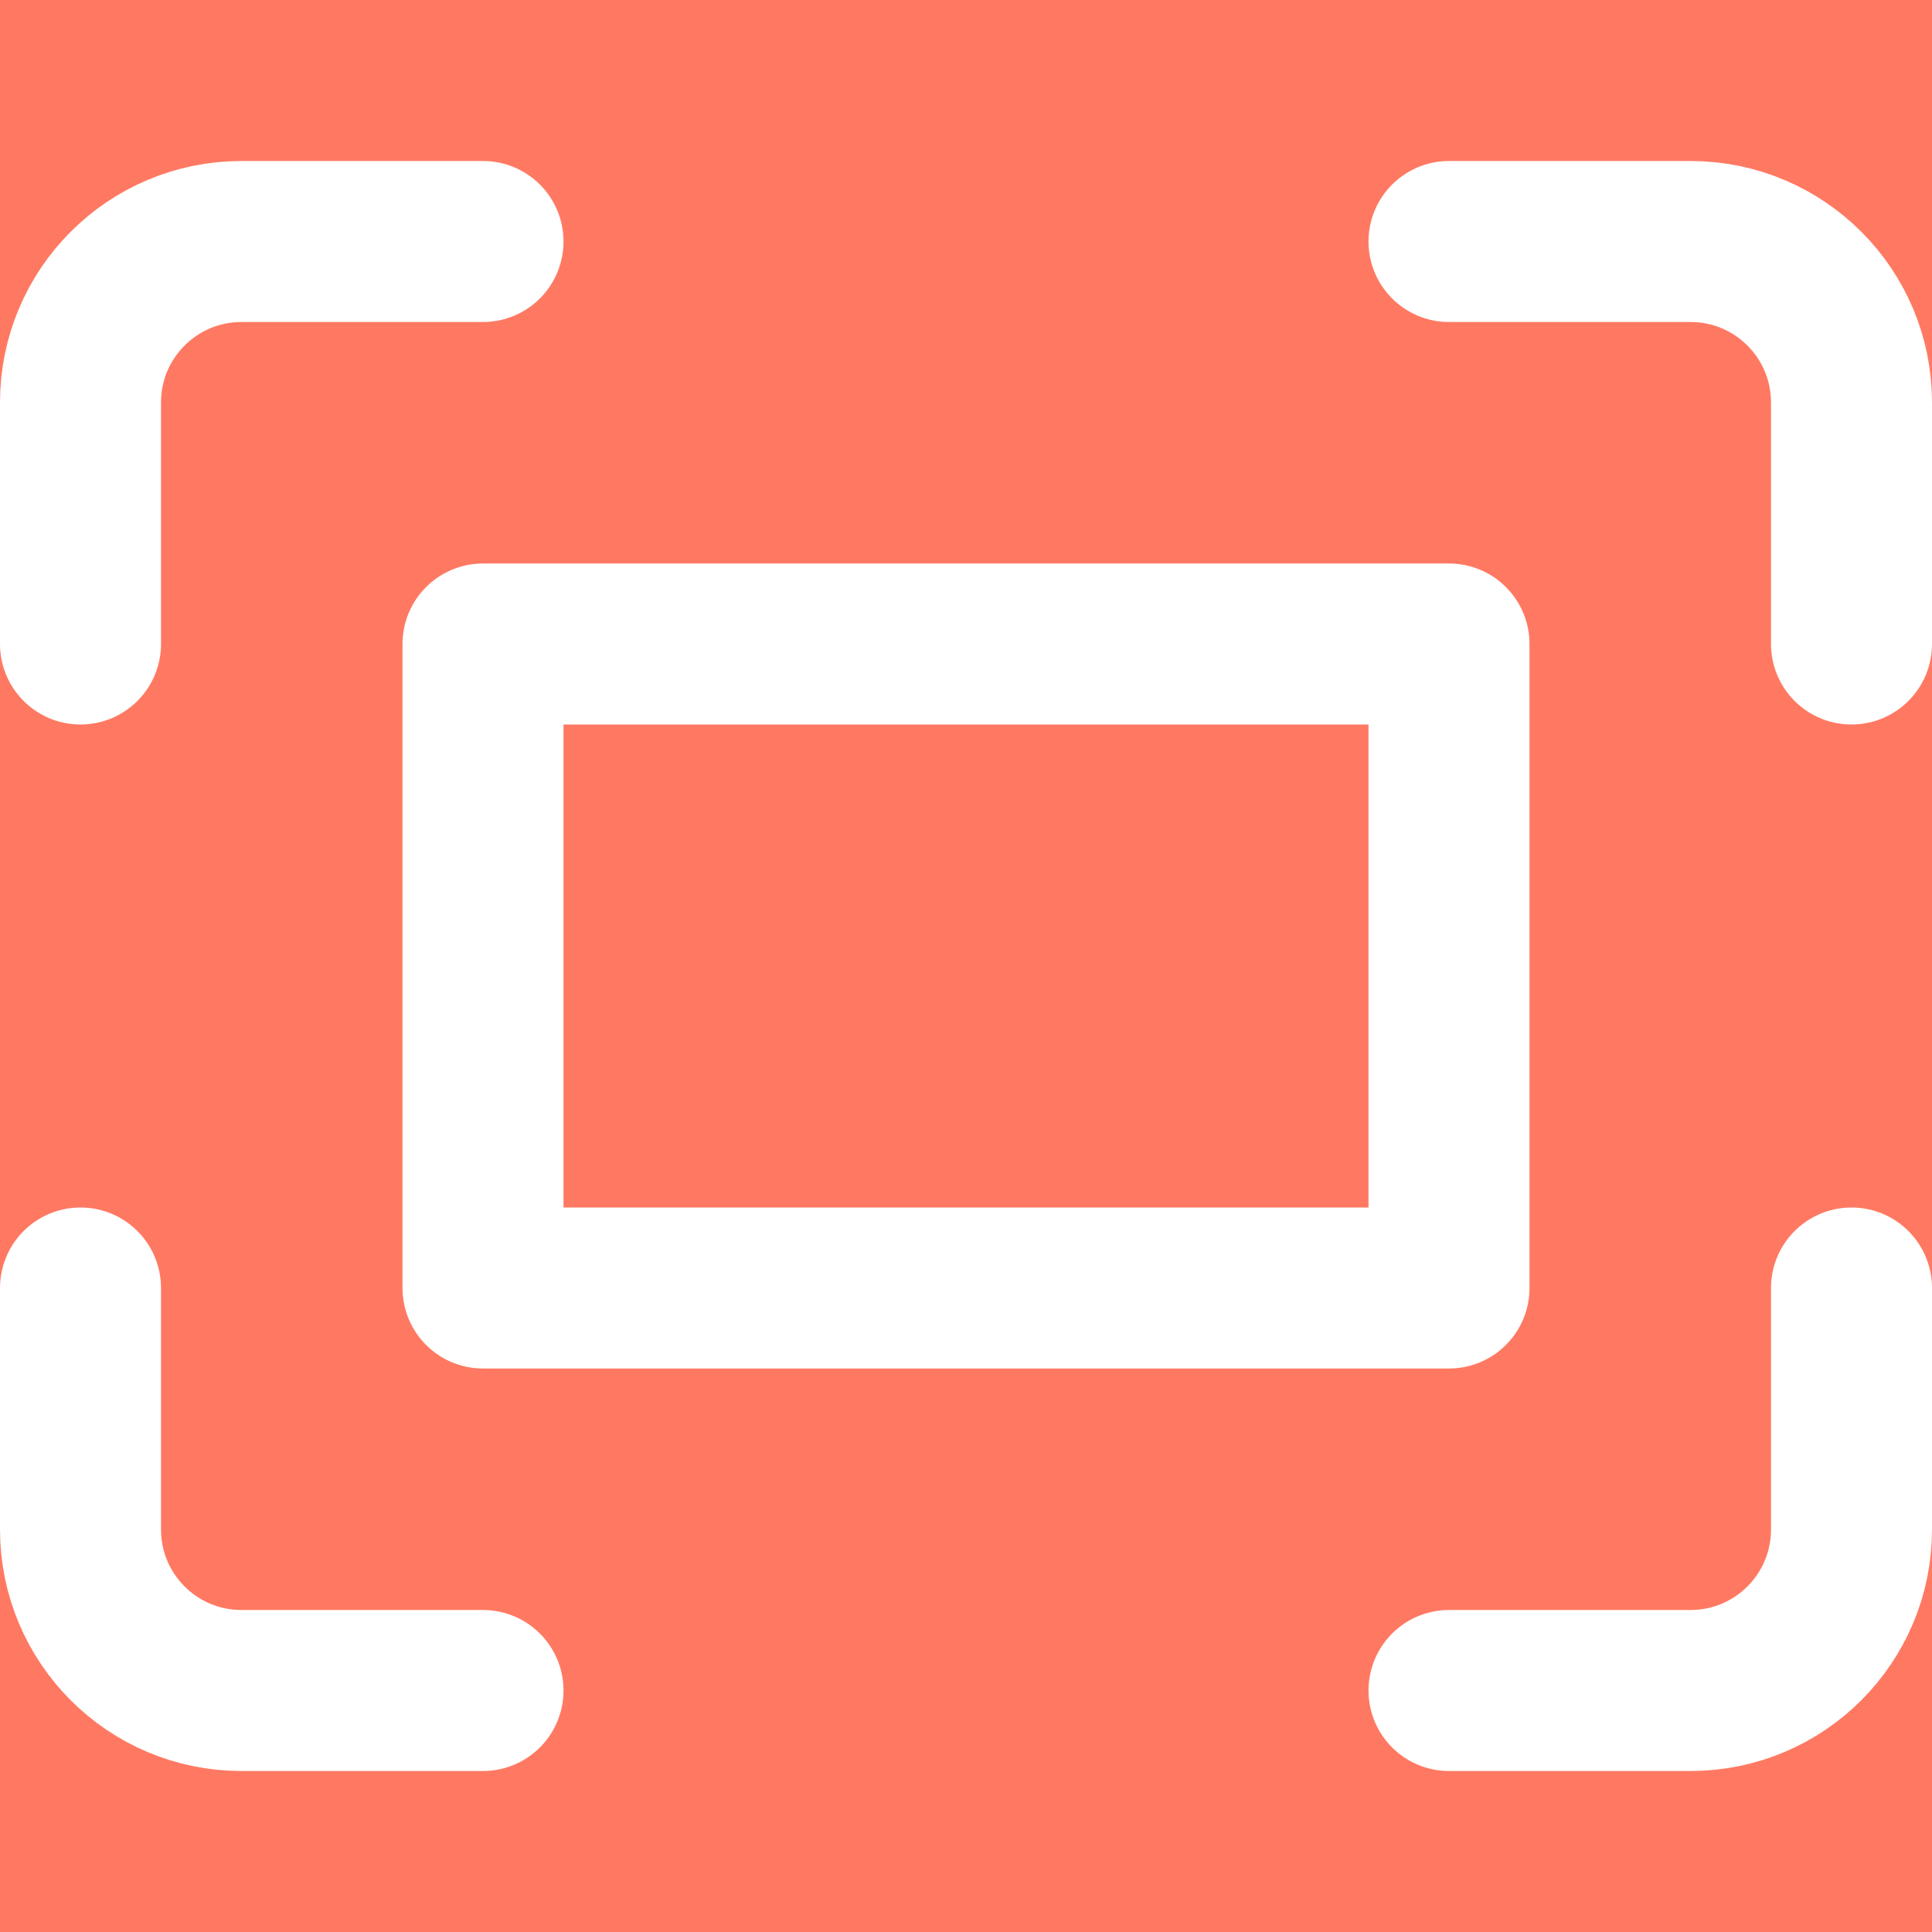 <svg width="24" height="24" viewBox="0 0 24 24" fill="none" xmlns="http://www.w3.org/2000/svg">
<g id="screen-expand 1">
<rect width="24" height="24" fill="#FF7962"/>
<g id="Group">
<path id="Vector" d="M1 8V5C1 3.895 1.895 3 3 3H6" stroke="white" stroke-width="2" stroke-linecap="round" stroke-linejoin="round"/>
<path id="Vector_2" d="M18 3H21C22.105 3 23 3.895 23 5V8" stroke="white" stroke-width="2" stroke-linecap="round" stroke-linejoin="round"/>
<path id="Vector_3" d="M23 16V19C23 20.105 22.105 21 21 21H18" stroke="white" stroke-width="2" stroke-linecap="round" stroke-linejoin="round"/>
<path id="Vector_4" d="M6 21H3C1.895 21 1 20.105 1 19V16" stroke="white" stroke-width="2" stroke-linecap="round" stroke-linejoin="round"/>
<path id="Vector_5" d="M18 8H6V16H18V8Z" stroke="white" stroke-width="2" stroke-linecap="round" stroke-linejoin="round"/>
</g>
</g>
</svg>
